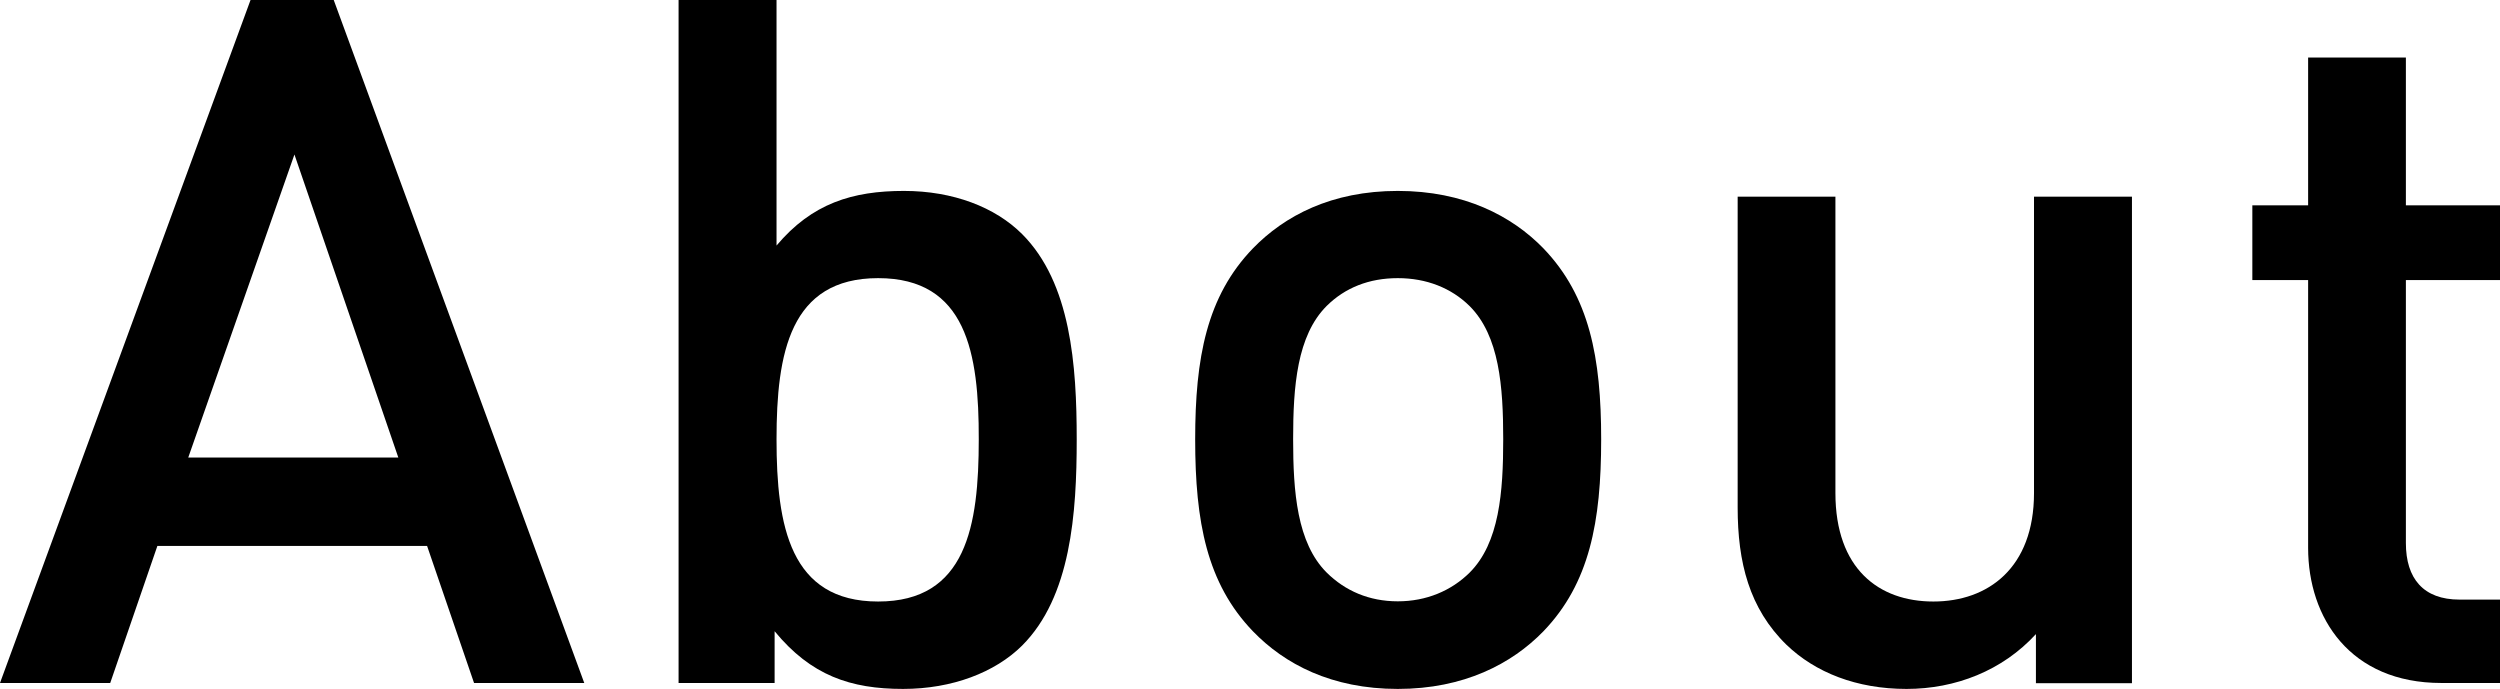 <?xml version="1.0" encoding="utf-8"?>
<!-- Generator: Adobe Illustrator 19.2.1, SVG Export Plug-In . SVG Version: 6.00 Build 0)  -->
<svg version="1.1" id="レイヤー_1" xmlns="http://www.w3.org/2000/svg" xmlns:xlink="http://www.w3.org/1999/xlink" x="0px"
	 y="0px" viewBox="0 0 13.042 3.594" style="enable-background:new 0 0 13.042 3.594;" xml:space="preserve">
<g>
	<path d="M2.473,3.563L2.228,2.848H0.821L0.575,3.563H0L1.307,0h0.434l1.307,3.563H2.473z M1.536,0.806L0.982,2.387h1.096
		L1.536,0.806z"/>
	<path d="M5.332,3.368c-0.141,0.14-0.365,0.226-0.621,0.226c-0.274,0-0.48-0.07-0.67-0.301v0.27H3.54V0h0.511v1.281
		c0.185-0.22,0.396-0.285,0.665-0.285c0.256,0,0.476,0.085,0.616,0.225c0.255,0.255,0.285,0.686,0.285,1.071
		C5.617,2.678,5.587,3.113,5.332,3.368z M4.581,1.451c-0.46,0-0.53,0.391-0.53,0.841c0,0.451,0.07,0.846,0.53,0.846
		c0.461,0,0.525-0.395,0.525-0.846C5.107,1.842,5.042,1.451,4.581,1.451z"/>
	<path d="M8.052,3.293c-0.165,0.17-0.415,0.301-0.76,0.301c-0.346,0-0.591-0.13-0.756-0.301c-0.24-0.25-0.301-0.57-0.301-1.001
		c0-0.425,0.06-0.746,0.301-0.996c0.165-0.17,0.41-0.3,0.756-0.3c0.345,0,0.595,0.13,0.76,0.3c0.24,0.25,0.301,0.57,0.301,0.996
		C8.353,2.723,8.292,3.043,8.052,3.293z M7.667,1.597C7.571,1.502,7.441,1.451,7.292,1.451c-0.15,0-0.275,0.05-0.371,0.145
		c-0.155,0.155-0.175,0.42-0.175,0.695c0,0.275,0.02,0.541,0.175,0.696c0.096,0.095,0.221,0.15,0.371,0.15
		c0.149,0,0.279-0.055,0.375-0.15c0.155-0.155,0.175-0.42,0.175-0.696C7.842,2.017,7.822,1.752,7.667,1.597z"/>
	<path d="M10.621,3.563V3.308c-0.175,0.191-0.42,0.286-0.675,0.286c-0.261,0-0.476-0.086-0.626-0.23
		c-0.195-0.19-0.255-0.431-0.255-0.716V1.026h0.51v1.546c0,0.395,0.226,0.566,0.511,0.566c0.285,0,0.525-0.175,0.525-0.566V1.026
		h0.511v2.538H10.621z"/>
	<path d="M12.736,3.563c-0.476,0-0.695-0.34-0.695-0.705V1.461H11.75v-0.39h0.291V0.3h0.51v0.771h0.491v0.39h-0.491v1.372
		c0,0.185,0.091,0.295,0.28,0.295h0.211v0.435H12.736z"/>
</g>
</svg>
